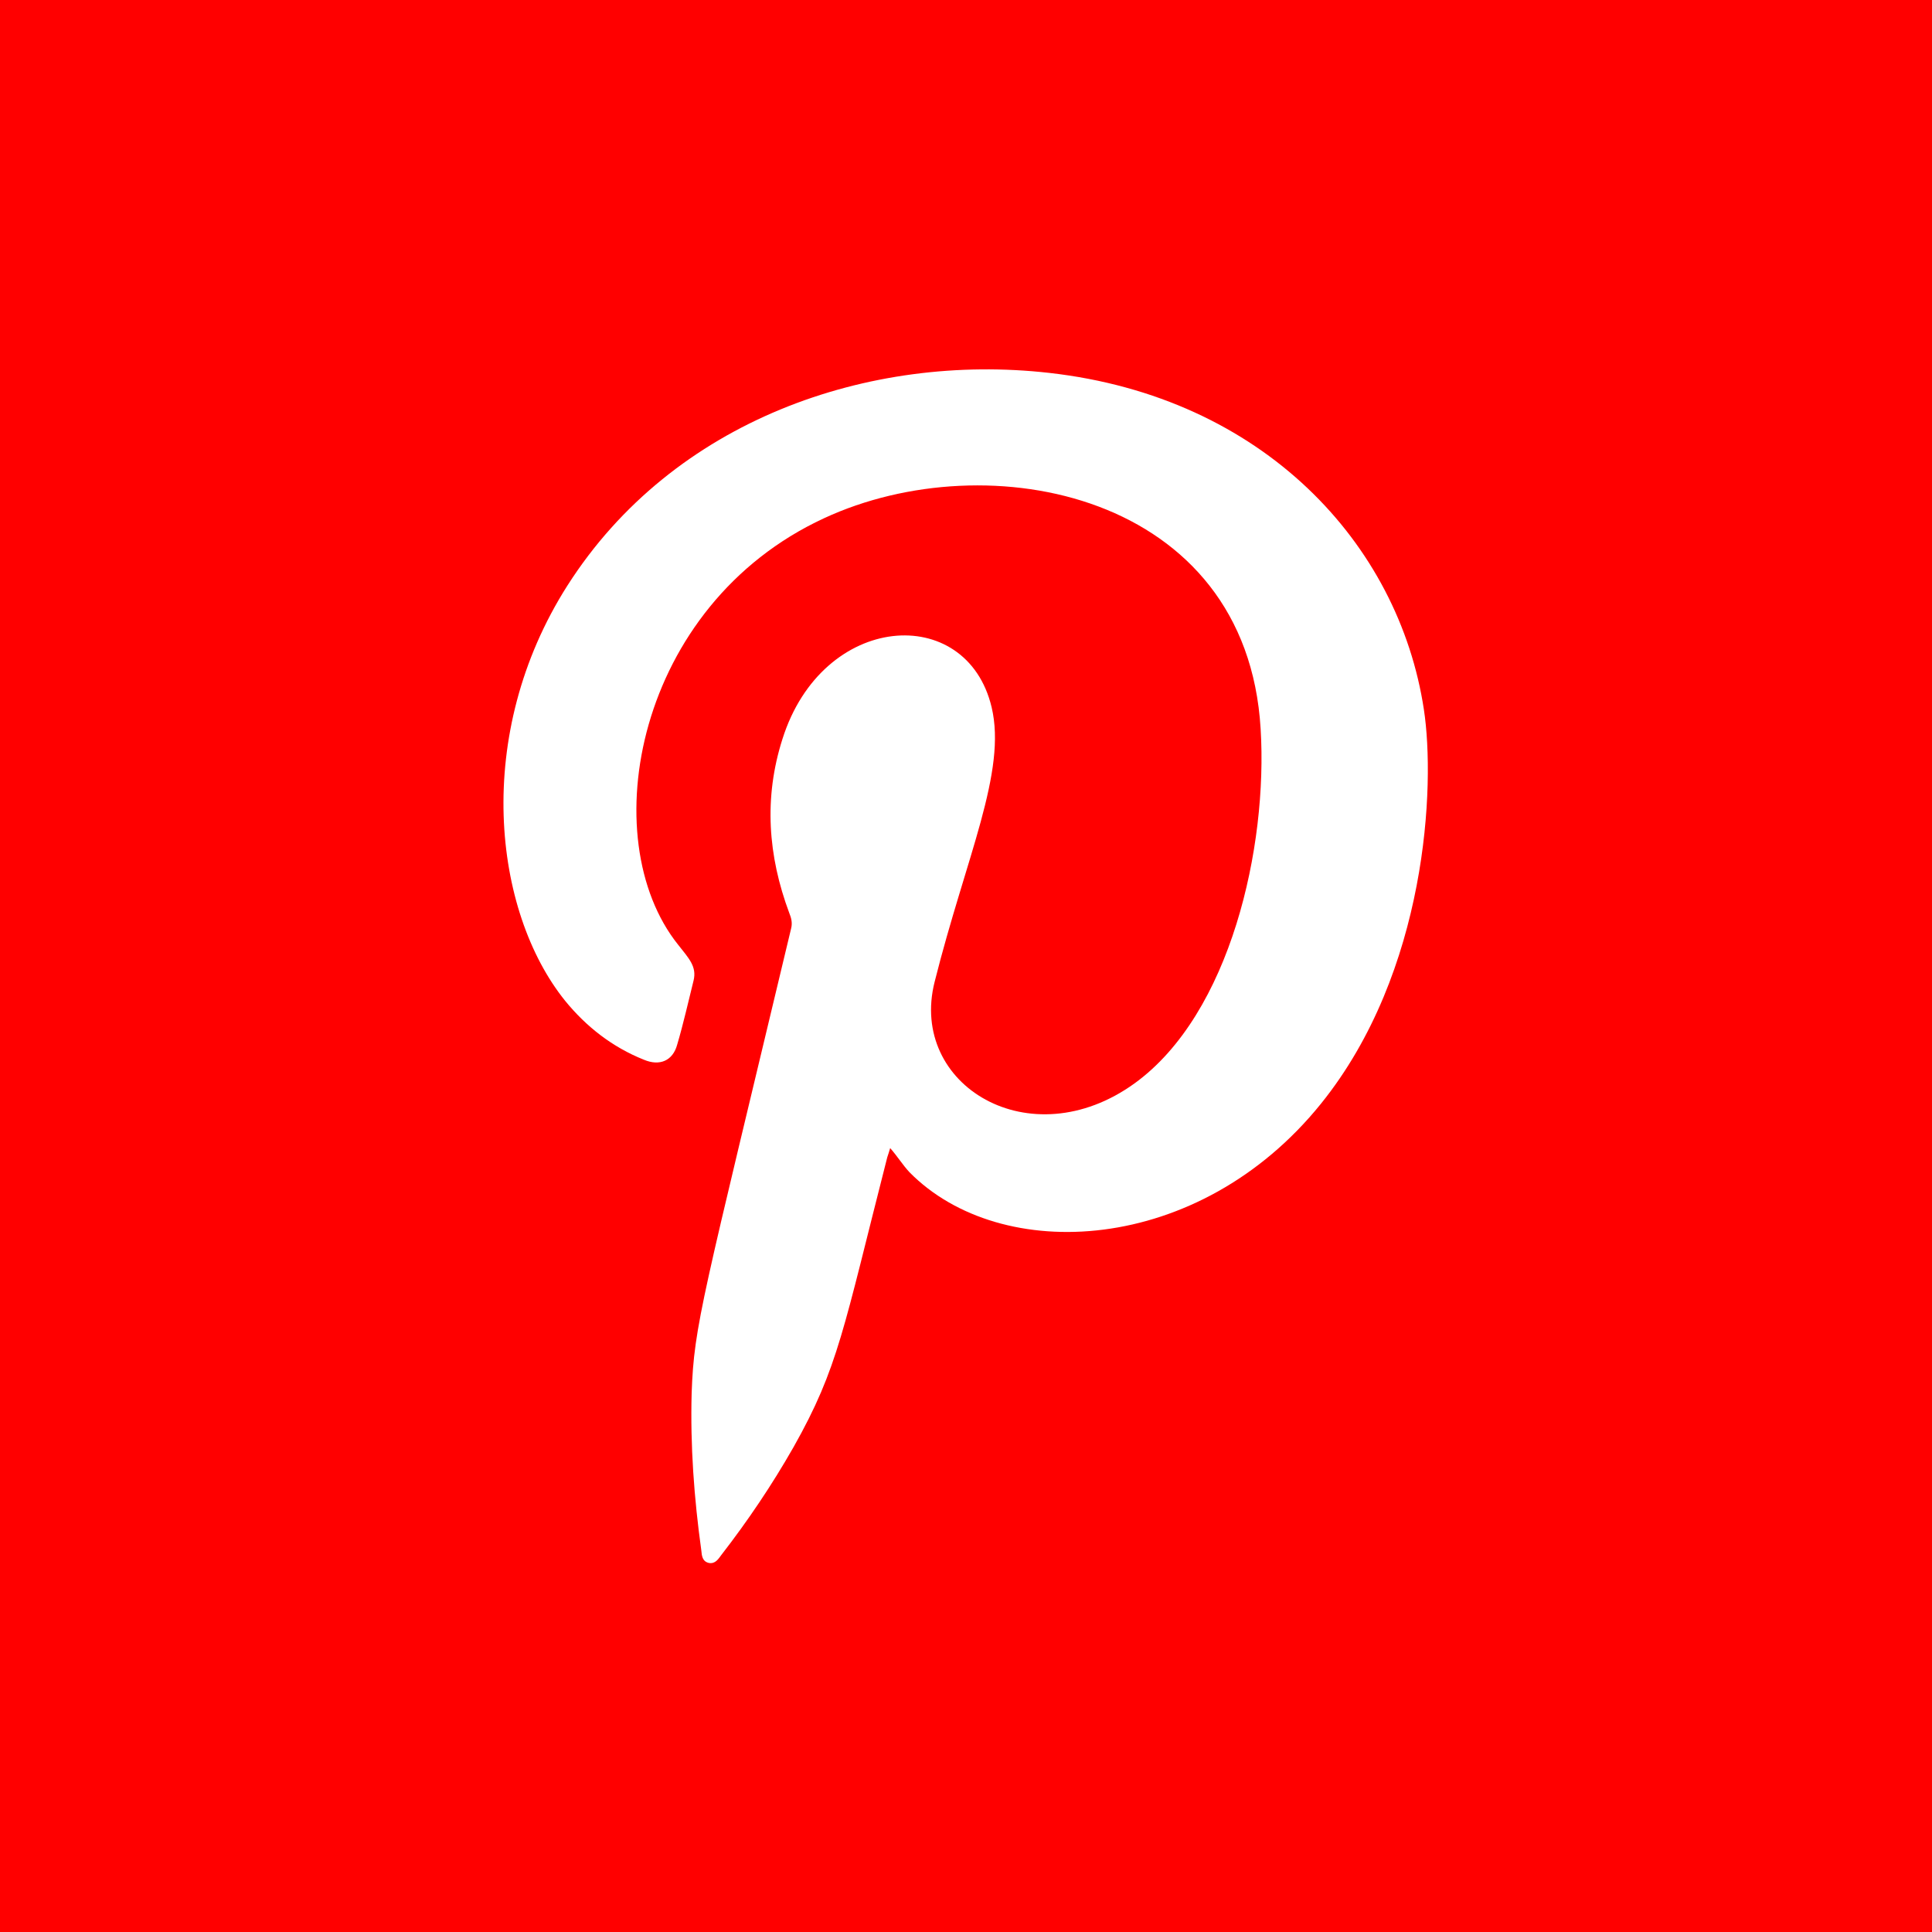 <?xml version="1.0" encoding="utf-8"?>
<!-- Generator: Adobe Illustrator 27.0.1, SVG Export Plug-In . SVG Version: 6.00 Build 0)  -->
<svg version="1.1" xmlns="http://www.w3.org/2000/svg" xmlns:xlink="http://www.w3.org/1999/xlink" x="0px" y="0px"
	 viewBox="0 0 40 40" style="enable-background:new 0 0 40 40;" xml:space="preserve">
<style type="text/css">
	.st0{fill:#737373;}
	.st1{fill:#FFFFFF;}
	.st2{fill:#00D95F;}
	.st3{fill-rule:evenodd;clip-rule:evenodd;fill:#FFFFFF;}
	.st4{fill:#FF0000;}
	.st5{fill:#32529F;}
	.st6{fill:#1DA1F2;}
	
		.st7{clip-path:url(#SVGID_00000129166973944599069210000000055934043792566701_);fill:url(#SVGID_00000148639741569514610940000011301466664429512341_);}
</style>
<g id="Ebene_1">
</g>
<g id="share">
</g>
<g id="whats">
</g>
<g id="pinterest">
	<rect class="st4" width="40" height="40"/>
	<path class="st3" d="M18.43,23.77c-0.02,0.07-0.04,0.13-0.06,0.19c-0.91,3.56-1.01,4.35-1.94,6c-0.45,0.79-0.95,1.53-1.5,2.24
		c-0.06,0.08-0.12,0.18-0.25,0.16c-0.14-0.03-0.15-0.15-0.16-0.26c-0.15-1.08-0.23-2.17-0.2-3.26c0.05-1.42,0.22-1.91,2.06-9.62
		c0.03-0.12,0-0.22-0.04-0.32c-0.44-1.18-0.53-2.38-0.14-3.6c0.83-2.63,3.81-2.83,4.33-0.66c0.32,1.34-0.53,3.1-1.18,5.69
		c-0.54,2.14,1.98,3.66,4.14,2.1c1.99-1.44,2.76-4.9,2.61-7.34c-0.29-4.88-5.64-5.94-9.04-4.36c-3.89,1.8-4.78,6.63-3.02,8.83
		c0.22,0.28,0.39,0.45,0.32,0.74c-0.11,0.44-0.21,0.89-0.34,1.33c-0.09,0.33-0.36,0.45-0.69,0.31c-0.65-0.26-1.19-0.68-1.63-1.22
		c-1.49-1.85-1.92-5.51,0.05-8.6c2.19-3.43,6.25-4.82,9.97-4.4c4.44,0.5,7.24,3.54,7.76,6.97c0.24,1.57,0.07,5.43-2.13,8.16
		c-2.53,3.14-6.63,3.34-8.52,1.42C18.69,24.12,18.58,23.94,18.43,23.77z"/>
</g>
<g id="facebook">
</g>
<g id="insta">
</g>
</svg>
